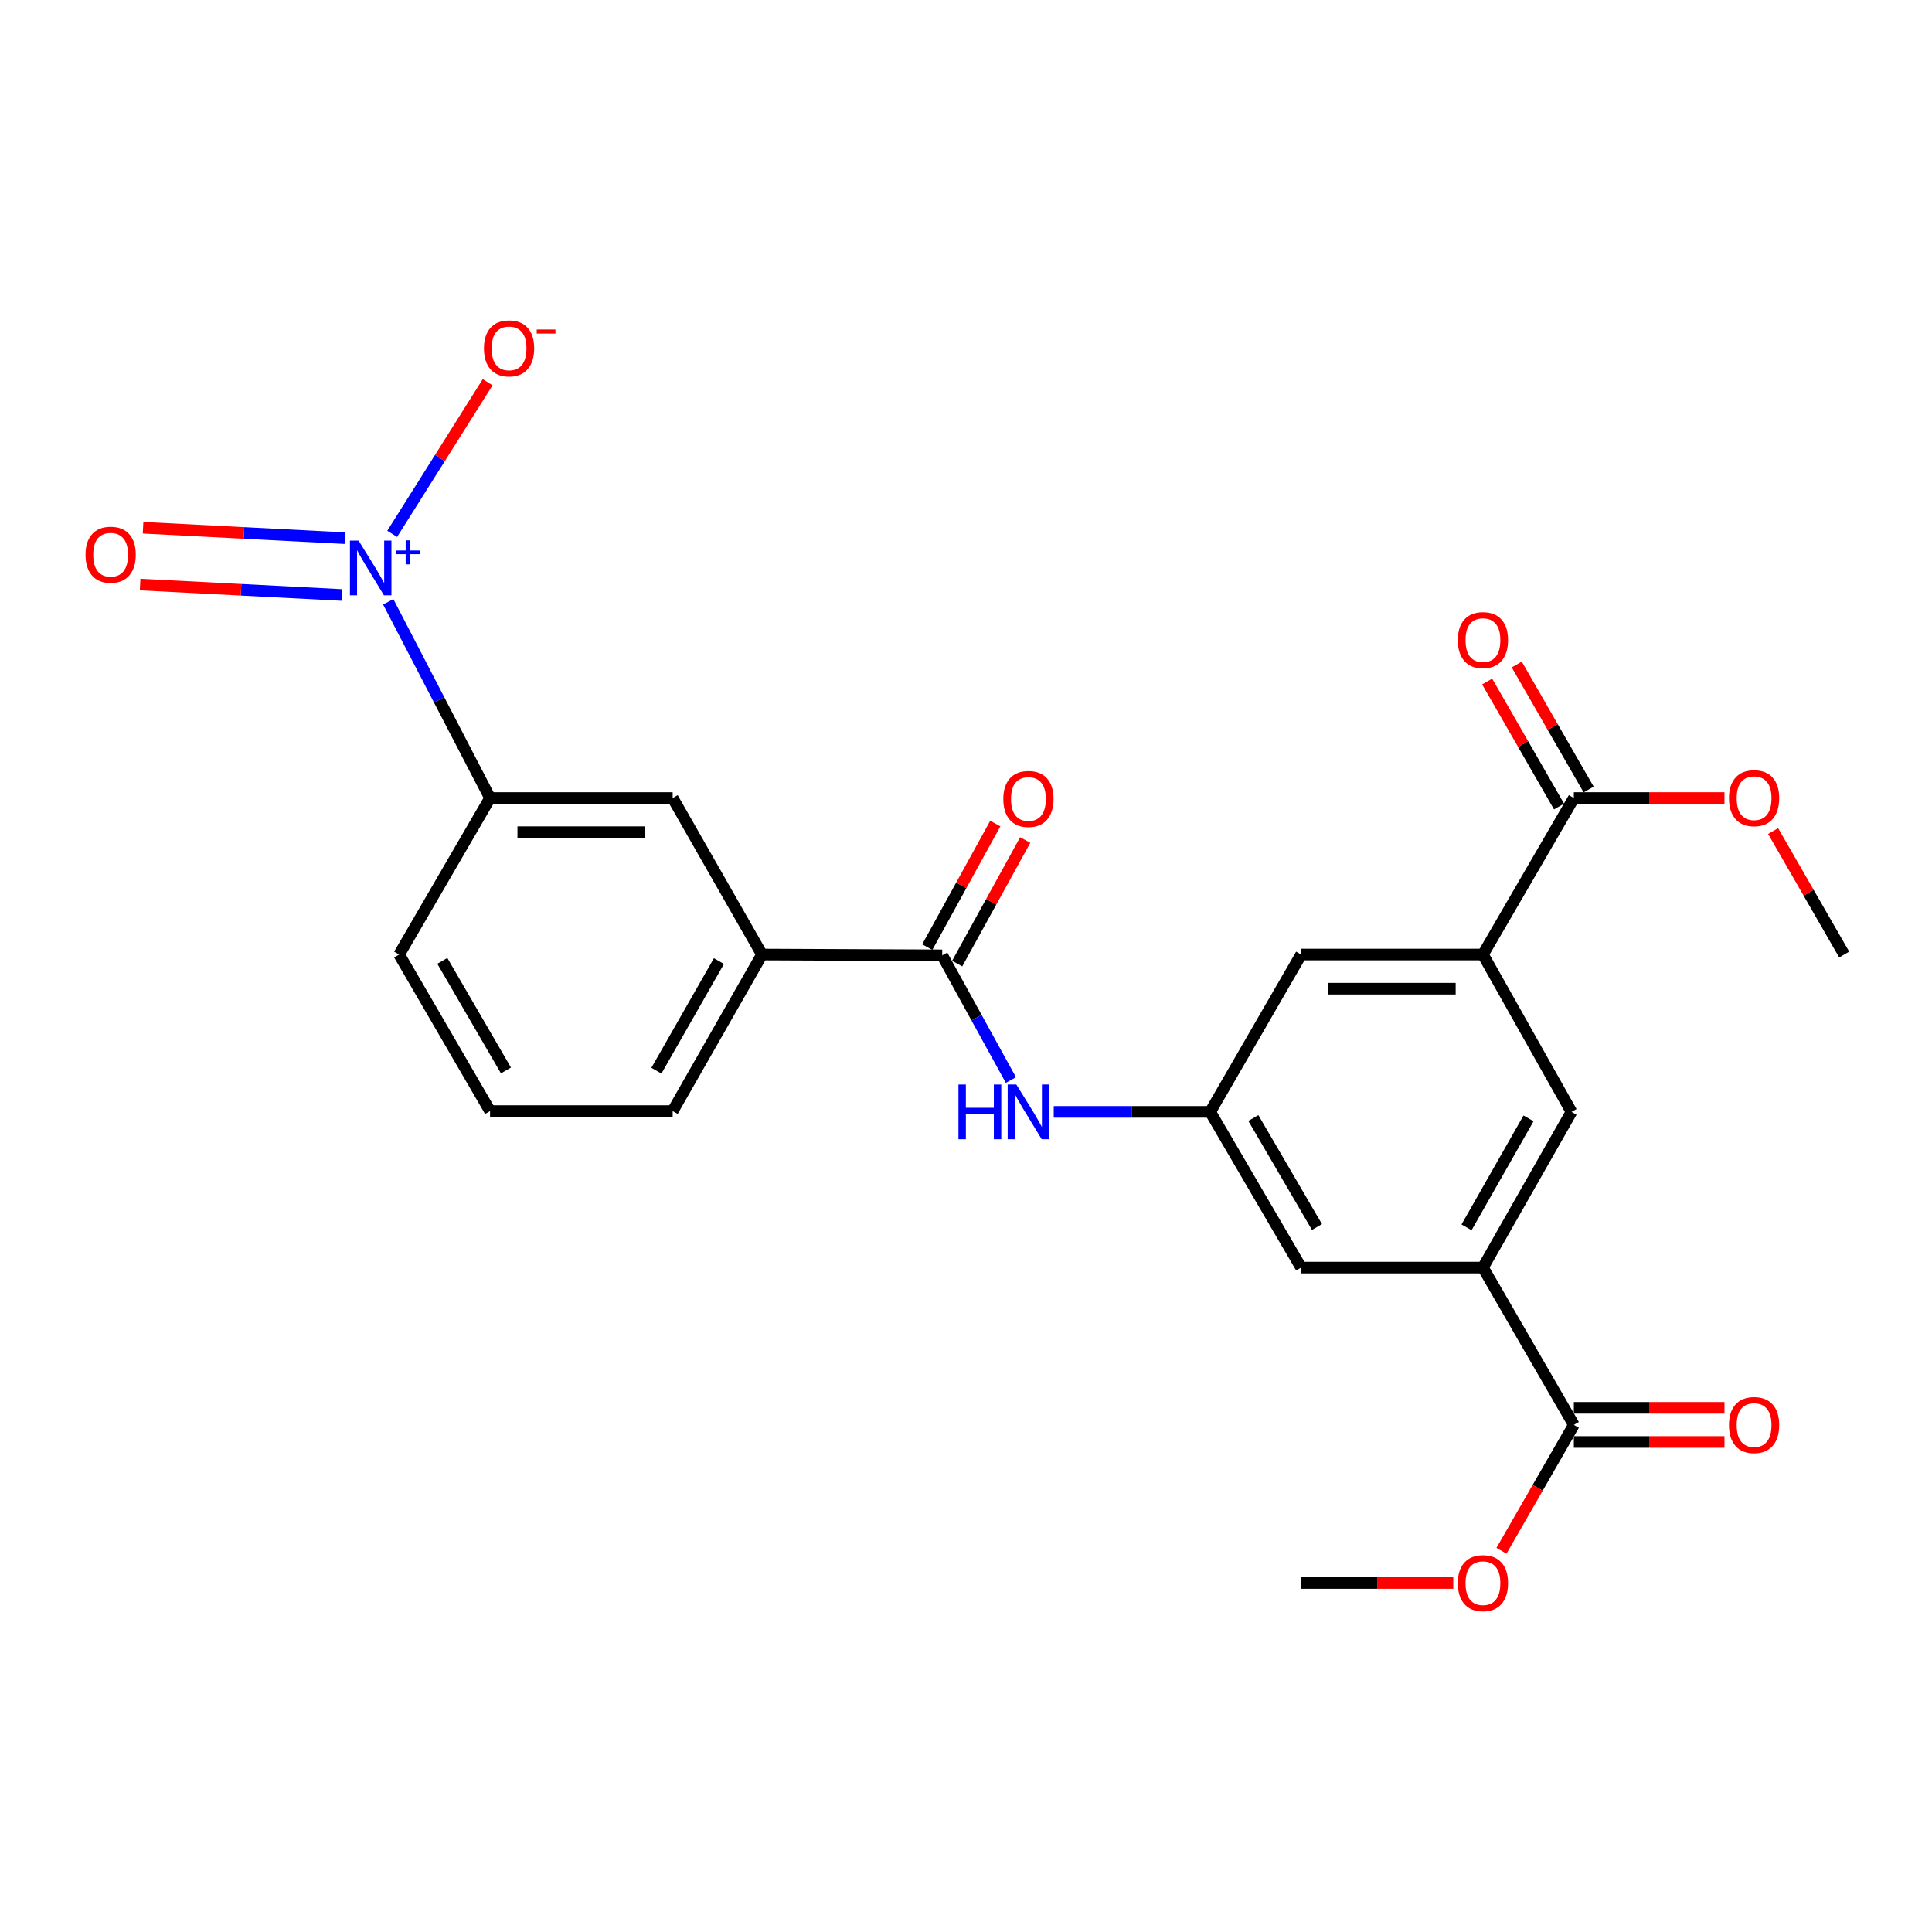 <?xml version='1.0' encoding='iso-8859-1'?>
<svg version='1.1' baseProfile='full'
              xmlns='http://www.w3.org/2000/svg'
                      xmlns:rdkit='http://www.rdkit.org/xml'
                      xmlns:xlink='http://www.w3.org/1999/xlink'
                  xml:space='preserve'
width='1000px' height='1000px' viewBox='0 0 1000 1000'>
<!-- END OF HEADER -->
<rect style='opacity:1.0;fill:#FFFFFF;stroke:none' width='1000' height='1000' x='0' y='0'> </rect>
<path class='bond-4' d='M 200.957,311.499 L 227.308,362.279' style='fill:none;fill-rule:evenodd;stroke:#0000FF;stroke-width:6px;stroke-linecap:butt;stroke-linejoin:miter;stroke-opacity:1' />
<path class='bond-4' d='M 227.308,362.279 L 253.659,413.059' style='fill:none;fill-rule:evenodd;stroke:#000000;stroke-width:6px;stroke-linecap:butt;stroke-linejoin:miter;stroke-opacity:1' />
<path class='bond-11' d='M 202.994,276.316 L 227.701,237.078' style='fill:none;fill-rule:evenodd;stroke:#0000FF;stroke-width:6px;stroke-linecap:butt;stroke-linejoin:miter;stroke-opacity:1' />
<path class='bond-11' d='M 227.701,237.078 L 252.407,197.841' style='fill:none;fill-rule:evenodd;stroke:#FF0000;stroke-width:6px;stroke-linecap:butt;stroke-linejoin:miter;stroke-opacity:1' />
<path class='bond-14' d='M 178.519,278.548 L 126.283,275.85' style='fill:none;fill-rule:evenodd;stroke:#0000FF;stroke-width:6px;stroke-linecap:butt;stroke-linejoin:miter;stroke-opacity:1' />
<path class='bond-14' d='M 126.283,275.85 L 74.047,273.152' style='fill:none;fill-rule:evenodd;stroke:#FF0000;stroke-width:6px;stroke-linecap:butt;stroke-linejoin:miter;stroke-opacity:1' />
<path class='bond-14' d='M 177,307.965 L 124.764,305.267' style='fill:none;fill-rule:evenodd;stroke:#0000FF;stroke-width:6px;stroke-linecap:butt;stroke-linejoin:miter;stroke-opacity:1' />
<path class='bond-14' d='M 124.764,305.267 L 72.527,302.569' style='fill:none;fill-rule:evenodd;stroke:#FF0000;stroke-width:6px;stroke-linecap:butt;stroke-linejoin:miter;stroke-opacity:1' />
<path class='bond-0' d='M 487.694,494.488 L 394.404,494.066' style='fill:none;fill-rule:evenodd;stroke:#000000;stroke-width:6px;stroke-linecap:butt;stroke-linejoin:miter;stroke-opacity:1' />
<path class='bond-3' d='M 487.694,494.488 L 505.467,526.76' style='fill:none;fill-rule:evenodd;stroke:#000000;stroke-width:6px;stroke-linecap:butt;stroke-linejoin:miter;stroke-opacity:1' />
<path class='bond-3' d='M 505.467,526.76 L 523.24,559.032' style='fill:none;fill-rule:evenodd;stroke:#0000FF;stroke-width:6px;stroke-linecap:butt;stroke-linejoin:miter;stroke-opacity:1' />
<path class='bond-15' d='M 495.435,498.751 L 513.043,466.774' style='fill:none;fill-rule:evenodd;stroke:#000000;stroke-width:6px;stroke-linecap:butt;stroke-linejoin:miter;stroke-opacity:1' />
<path class='bond-15' d='M 513.043,466.774 L 530.651,434.797' style='fill:none;fill-rule:evenodd;stroke:#FF0000;stroke-width:6px;stroke-linecap:butt;stroke-linejoin:miter;stroke-opacity:1' />
<path class='bond-15' d='M 479.953,490.225 L 497.561,458.249' style='fill:none;fill-rule:evenodd;stroke:#000000;stroke-width:6px;stroke-linecap:butt;stroke-linejoin:miter;stroke-opacity:1' />
<path class='bond-15' d='M 497.561,458.249 L 515.169,426.272' style='fill:none;fill-rule:evenodd;stroke:#FF0000;stroke-width:6px;stroke-linecap:butt;stroke-linejoin:miter;stroke-opacity:1' />
<path class='bond-1' d='M 767.563,494.066 L 673.459,494.066' style='fill:none;fill-rule:evenodd;stroke:#000000;stroke-width:6px;stroke-linecap:butt;stroke-linejoin:miter;stroke-opacity:1' />
<path class='bond-1' d='M 753.448,511.74 L 687.574,511.74' style='fill:none;fill-rule:evenodd;stroke:#000000;stroke-width:6px;stroke-linecap:butt;stroke-linejoin:miter;stroke-opacity:1' />
<path class='bond-5' d='M 767.563,494.066 L 814.616,413.059' style='fill:none;fill-rule:evenodd;stroke:#000000;stroke-width:6px;stroke-linecap:butt;stroke-linejoin:miter;stroke-opacity:1' />
<path class='bond-8' d='M 767.563,494.066 L 813.398,575.504' style='fill:none;fill-rule:evenodd;stroke:#000000;stroke-width:6px;stroke-linecap:butt;stroke-linejoin:miter;stroke-opacity:1' />
<path class='bond-2' d='M 767.563,656.098 L 673.459,656.098' style='fill:none;fill-rule:evenodd;stroke:#000000;stroke-width:6px;stroke-linecap:butt;stroke-linejoin:miter;stroke-opacity:1' />
<path class='bond-6' d='M 767.563,656.098 L 814.616,737.526' style='fill:none;fill-rule:evenodd;stroke:#000000;stroke-width:6px;stroke-linecap:butt;stroke-linejoin:miter;stroke-opacity:1' />
<path class='bond-26' d='M 767.563,656.098 L 813.398,575.504' style='fill:none;fill-rule:evenodd;stroke:#000000;stroke-width:6px;stroke-linecap:butt;stroke-linejoin:miter;stroke-opacity:1' />
<path class='bond-26' d='M 759.075,635.272 L 791.16,578.856' style='fill:none;fill-rule:evenodd;stroke:#000000;stroke-width:6px;stroke-linecap:butt;stroke-linejoin:miter;stroke-opacity:1' />
<path class='bond-7' d='M 545.404,575.504 L 585.905,575.504' style='fill:none;fill-rule:evenodd;stroke:#0000FF;stroke-width:6px;stroke-linecap:butt;stroke-linejoin:miter;stroke-opacity:1' />
<path class='bond-7' d='M 585.905,575.504 L 626.406,575.504' style='fill:none;fill-rule:evenodd;stroke:#000000;stroke-width:6px;stroke-linecap:butt;stroke-linejoin:miter;stroke-opacity:1' />
<path class='bond-10' d='M 253.659,413.059 L 348.167,413.059' style='fill:none;fill-rule:evenodd;stroke:#000000;stroke-width:6px;stroke-linecap:butt;stroke-linejoin:miter;stroke-opacity:1' />
<path class='bond-10' d='M 267.836,430.734 L 333.991,430.734' style='fill:none;fill-rule:evenodd;stroke:#000000;stroke-width:6px;stroke-linecap:butt;stroke-linejoin:miter;stroke-opacity:1' />
<path class='bond-20' d='M 253.659,413.059 L 206.597,494.066' style='fill:none;fill-rule:evenodd;stroke:#000000;stroke-width:6px;stroke-linecap:butt;stroke-linejoin:miter;stroke-opacity:1' />
<path class='bond-17' d='M 822.276,408.654 L 803.673,376.303' style='fill:none;fill-rule:evenodd;stroke:#000000;stroke-width:6px;stroke-linecap:butt;stroke-linejoin:miter;stroke-opacity:1' />
<path class='bond-17' d='M 803.673,376.303 L 785.069,343.952' style='fill:none;fill-rule:evenodd;stroke:#FF0000;stroke-width:6px;stroke-linecap:butt;stroke-linejoin:miter;stroke-opacity:1' />
<path class='bond-17' d='M 806.955,417.465 L 788.351,385.114' style='fill:none;fill-rule:evenodd;stroke:#000000;stroke-width:6px;stroke-linecap:butt;stroke-linejoin:miter;stroke-opacity:1' />
<path class='bond-17' d='M 788.351,385.114 L 769.747,352.763' style='fill:none;fill-rule:evenodd;stroke:#FF0000;stroke-width:6px;stroke-linecap:butt;stroke-linejoin:miter;stroke-opacity:1' />
<path class='bond-18' d='M 814.616,413.059 L 853.599,413.059' style='fill:none;fill-rule:evenodd;stroke:#000000;stroke-width:6px;stroke-linecap:butt;stroke-linejoin:miter;stroke-opacity:1' />
<path class='bond-18' d='M 853.599,413.059 L 892.583,413.059' style='fill:none;fill-rule:evenodd;stroke:#FF0000;stroke-width:6px;stroke-linecap:butt;stroke-linejoin:miter;stroke-opacity:1' />
<path class='bond-16' d='M 814.616,746.364 L 853.599,746.364' style='fill:none;fill-rule:evenodd;stroke:#000000;stroke-width:6px;stroke-linecap:butt;stroke-linejoin:miter;stroke-opacity:1' />
<path class='bond-16' d='M 853.599,746.364 L 892.583,746.364' style='fill:none;fill-rule:evenodd;stroke:#FF0000;stroke-width:6px;stroke-linecap:butt;stroke-linejoin:miter;stroke-opacity:1' />
<path class='bond-16' d='M 814.616,728.689 L 853.599,728.689' style='fill:none;fill-rule:evenodd;stroke:#000000;stroke-width:6px;stroke-linecap:butt;stroke-linejoin:miter;stroke-opacity:1' />
<path class='bond-16' d='M 853.599,728.689 L 892.583,728.689' style='fill:none;fill-rule:evenodd;stroke:#FF0000;stroke-width:6px;stroke-linecap:butt;stroke-linejoin:miter;stroke-opacity:1' />
<path class='bond-19' d='M 814.616,737.526 L 795.885,770.102' style='fill:none;fill-rule:evenodd;stroke:#000000;stroke-width:6px;stroke-linecap:butt;stroke-linejoin:miter;stroke-opacity:1' />
<path class='bond-19' d='M 795.885,770.102 L 777.154,802.678' style='fill:none;fill-rule:evenodd;stroke:#FF0000;stroke-width:6px;stroke-linecap:butt;stroke-linejoin:miter;stroke-opacity:1' />
<path class='bond-12' d='M 626.406,575.504 L 673.459,656.098' style='fill:none;fill-rule:evenodd;stroke:#000000;stroke-width:6px;stroke-linecap:butt;stroke-linejoin:miter;stroke-opacity:1' />
<path class='bond-12' d='M 648.727,578.682 L 681.664,635.098' style='fill:none;fill-rule:evenodd;stroke:#000000;stroke-width:6px;stroke-linecap:butt;stroke-linejoin:miter;stroke-opacity:1' />
<path class='bond-13' d='M 626.406,575.504 L 673.459,494.066' style='fill:none;fill-rule:evenodd;stroke:#000000;stroke-width:6px;stroke-linecap:butt;stroke-linejoin:miter;stroke-opacity:1' />
<path class='bond-9' d='M 394.404,494.066 L 348.167,413.059' style='fill:none;fill-rule:evenodd;stroke:#000000;stroke-width:6px;stroke-linecap:butt;stroke-linejoin:miter;stroke-opacity:1' />
<path class='bond-25' d='M 394.404,494.066 L 348.167,575.092' style='fill:none;fill-rule:evenodd;stroke:#000000;stroke-width:6px;stroke-linecap:butt;stroke-linejoin:miter;stroke-opacity:1' />
<path class='bond-25' d='M 372.118,497.46 L 339.752,554.178' style='fill:none;fill-rule:evenodd;stroke:#000000;stroke-width:6px;stroke-linecap:butt;stroke-linejoin:miter;stroke-opacity:1' />
<path class='bond-23' d='M 917.757,430.156 L 936.151,462.111' style='fill:none;fill-rule:evenodd;stroke:#FF0000;stroke-width:6px;stroke-linecap:butt;stroke-linejoin:miter;stroke-opacity:1' />
<path class='bond-23' d='M 936.151,462.111 L 954.545,494.066' style='fill:none;fill-rule:evenodd;stroke:#000000;stroke-width:6px;stroke-linecap:butt;stroke-linejoin:miter;stroke-opacity:1' />
<path class='bond-24' d='M 752.211,819.358 L 712.835,819.358' style='fill:none;fill-rule:evenodd;stroke:#FF0000;stroke-width:6px;stroke-linecap:butt;stroke-linejoin:miter;stroke-opacity:1' />
<path class='bond-24' d='M 712.835,819.358 L 673.459,819.358' style='fill:none;fill-rule:evenodd;stroke:#000000;stroke-width:6px;stroke-linecap:butt;stroke-linejoin:miter;stroke-opacity:1' />
<path class='bond-22' d='M 206.597,494.066 L 253.659,575.092' style='fill:none;fill-rule:evenodd;stroke:#000000;stroke-width:6px;stroke-linecap:butt;stroke-linejoin:miter;stroke-opacity:1' />
<path class='bond-22' d='M 228.94,497.343 L 261.883,554.061' style='fill:none;fill-rule:evenodd;stroke:#000000;stroke-width:6px;stroke-linecap:butt;stroke-linejoin:miter;stroke-opacity:1' />
<path class='bond-21' d='M 348.167,575.092 L 253.659,575.092' style='fill:none;fill-rule:evenodd;stroke:#000000;stroke-width:6px;stroke-linecap:butt;stroke-linejoin:miter;stroke-opacity:1' />
<path  class='atom-0' d='M 185.609 279.825
L 194.889 294.825
Q 195.809 296.305, 197.289 298.985
Q 198.769 301.665, 198.849 301.825
L 198.849 279.825
L 202.609 279.825
L 202.609 308.145
L 198.729 308.145
L 188.769 291.745
Q 187.609 289.825, 186.369 287.625
Q 185.169 285.425, 184.809 284.745
L 184.809 308.145
L 181.129 308.145
L 181.129 279.825
L 185.609 279.825
' fill='#0000FF'/>
<path  class='atom-0' d='M 204.985 284.93
L 209.974 284.93
L 209.974 279.676
L 212.192 279.676
L 212.192 284.93
L 217.314 284.93
L 217.314 286.831
L 212.192 286.831
L 212.192 292.111
L 209.974 292.111
L 209.974 286.831
L 204.985 286.831
L 204.985 284.93
' fill='#0000FF'/>
<path  class='atom-4' d='M 496.091 561.344
L 499.931 561.344
L 499.931 573.384
L 514.411 573.384
L 514.411 561.344
L 518.251 561.344
L 518.251 589.664
L 514.411 589.664
L 514.411 576.584
L 499.931 576.584
L 499.931 589.664
L 496.091 589.664
L 496.091 561.344
' fill='#0000FF'/>
<path  class='atom-4' d='M 526.051 561.344
L 535.331 576.344
Q 536.251 577.824, 537.731 580.504
Q 539.211 583.184, 539.291 583.344
L 539.291 561.344
L 543.051 561.344
L 543.051 589.664
L 539.171 589.664
L 529.211 573.264
Q 528.051 571.344, 526.811 569.144
Q 525.611 566.944, 525.251 566.264
L 525.251 589.664
L 521.571 589.664
L 521.571 561.344
L 526.051 561.344
' fill='#0000FF'/>
<path  class='atom-12' d='M 250.488 180.323
Q 250.488 173.523, 253.848 169.723
Q 257.208 165.923, 263.488 165.923
Q 269.768 165.923, 273.128 169.723
Q 276.488 173.523, 276.488 180.323
Q 276.488 187.203, 273.088 191.123
Q 269.688 195.003, 263.488 195.003
Q 257.248 195.003, 253.848 191.123
Q 250.488 187.243, 250.488 180.323
M 263.488 191.803
Q 267.808 191.803, 270.128 188.923
Q 272.488 186.003, 272.488 180.323
Q 272.488 174.763, 270.128 171.963
Q 267.808 169.123, 263.488 169.123
Q 259.168 169.123, 256.808 171.923
Q 254.488 174.723, 254.488 180.323
Q 254.488 186.043, 256.808 188.923
Q 259.168 191.803, 263.488 191.803
' fill='#FF0000'/>
<path  class='atom-12' d='M 277.808 170.545
L 287.497 170.545
L 287.497 172.657
L 277.808 172.657
L 277.808 170.545
' fill='#FF0000'/>
<path  class='atom-15' d='M 44.271 287.113
Q 44.271 280.313, 47.631 276.513
Q 50.991 272.713, 57.271 272.713
Q 63.551 272.713, 66.911 276.513
Q 70.271 280.313, 70.271 287.113
Q 70.271 293.993, 66.871 297.913
Q 63.471 301.793, 57.271 301.793
Q 51.031 301.793, 47.631 297.913
Q 44.271 294.033, 44.271 287.113
M 57.271 298.593
Q 61.591 298.593, 63.911 295.713
Q 66.271 292.793, 66.271 287.113
Q 66.271 281.553, 63.911 278.753
Q 61.591 275.913, 57.271 275.913
Q 52.951 275.913, 50.591 278.713
Q 48.271 281.513, 48.271 287.113
Q 48.271 292.833, 50.591 295.713
Q 52.951 298.593, 57.271 298.593
' fill='#FF0000'/>
<path  class='atom-16' d='M 519.311 413.542
Q 519.311 406.742, 522.671 402.942
Q 526.031 399.142, 532.311 399.142
Q 538.591 399.142, 541.951 402.942
Q 545.311 406.742, 545.311 413.542
Q 545.311 420.422, 541.911 424.342
Q 538.511 428.222, 532.311 428.222
Q 526.071 428.222, 522.671 424.342
Q 519.311 420.462, 519.311 413.542
M 532.311 425.022
Q 536.631 425.022, 538.951 422.142
Q 541.311 419.222, 541.311 413.542
Q 541.311 407.982, 538.951 405.182
Q 536.631 402.342, 532.311 402.342
Q 527.991 402.342, 525.631 405.142
Q 523.311 407.942, 523.311 413.542
Q 523.311 419.262, 525.631 422.142
Q 527.991 425.022, 532.311 425.022
' fill='#FF0000'/>
<path  class='atom-17' d='M 894.915 737.606
Q 894.915 730.806, 898.275 727.006
Q 901.635 723.206, 907.915 723.206
Q 914.195 723.206, 917.555 727.006
Q 920.915 730.806, 920.915 737.606
Q 920.915 744.486, 917.515 748.406
Q 914.115 752.286, 907.915 752.286
Q 901.675 752.286, 898.275 748.406
Q 894.915 744.526, 894.915 737.606
M 907.915 749.086
Q 912.235 749.086, 914.555 746.206
Q 916.915 743.286, 916.915 737.606
Q 916.915 732.046, 914.555 729.246
Q 912.235 726.406, 907.915 726.406
Q 903.595 726.406, 901.235 729.206
Q 898.915 732.006, 898.915 737.606
Q 898.915 743.326, 901.235 746.206
Q 903.595 749.086, 907.915 749.086
' fill='#FF0000'/>
<path  class='atom-18' d='M 754.563 331.318
Q 754.563 324.518, 757.923 320.718
Q 761.283 316.918, 767.563 316.918
Q 773.843 316.918, 777.203 320.718
Q 780.563 324.518, 780.563 331.318
Q 780.563 338.198, 777.163 342.118
Q 773.763 345.998, 767.563 345.998
Q 761.323 345.998, 757.923 342.118
Q 754.563 338.238, 754.563 331.318
M 767.563 342.798
Q 771.883 342.798, 774.203 339.918
Q 776.563 336.998, 776.563 331.318
Q 776.563 325.758, 774.203 322.958
Q 771.883 320.118, 767.563 320.118
Q 763.243 320.118, 760.883 322.918
Q 758.563 325.718, 758.563 331.318
Q 758.563 337.038, 760.883 339.918
Q 763.243 342.798, 767.563 342.798
' fill='#FF0000'/>
<path  class='atom-19' d='M 894.915 413.139
Q 894.915 406.339, 898.275 402.539
Q 901.635 398.739, 907.915 398.739
Q 914.195 398.739, 917.555 402.539
Q 920.915 406.339, 920.915 413.139
Q 920.915 420.019, 917.515 423.939
Q 914.115 427.819, 907.915 427.819
Q 901.675 427.819, 898.275 423.939
Q 894.915 420.059, 894.915 413.139
M 907.915 424.619
Q 912.235 424.619, 914.555 421.739
Q 916.915 418.819, 916.915 413.139
Q 916.915 407.579, 914.555 404.779
Q 912.235 401.939, 907.915 401.939
Q 903.595 401.939, 901.235 404.739
Q 898.915 407.539, 898.915 413.139
Q 898.915 418.859, 901.235 421.739
Q 903.595 424.619, 907.915 424.619
' fill='#FF0000'/>
<path  class='atom-20' d='M 754.563 819.438
Q 754.563 812.638, 757.923 808.838
Q 761.283 805.038, 767.563 805.038
Q 773.843 805.038, 777.203 808.838
Q 780.563 812.638, 780.563 819.438
Q 780.563 826.318, 777.163 830.238
Q 773.763 834.118, 767.563 834.118
Q 761.323 834.118, 757.923 830.238
Q 754.563 826.358, 754.563 819.438
M 767.563 830.918
Q 771.883 830.918, 774.203 828.038
Q 776.563 825.118, 776.563 819.438
Q 776.563 813.878, 774.203 811.078
Q 771.883 808.238, 767.563 808.238
Q 763.243 808.238, 760.883 811.038
Q 758.563 813.838, 758.563 819.438
Q 758.563 825.158, 760.883 828.038
Q 763.243 830.918, 767.563 830.918
' fill='#FF0000'/>
</svg>
